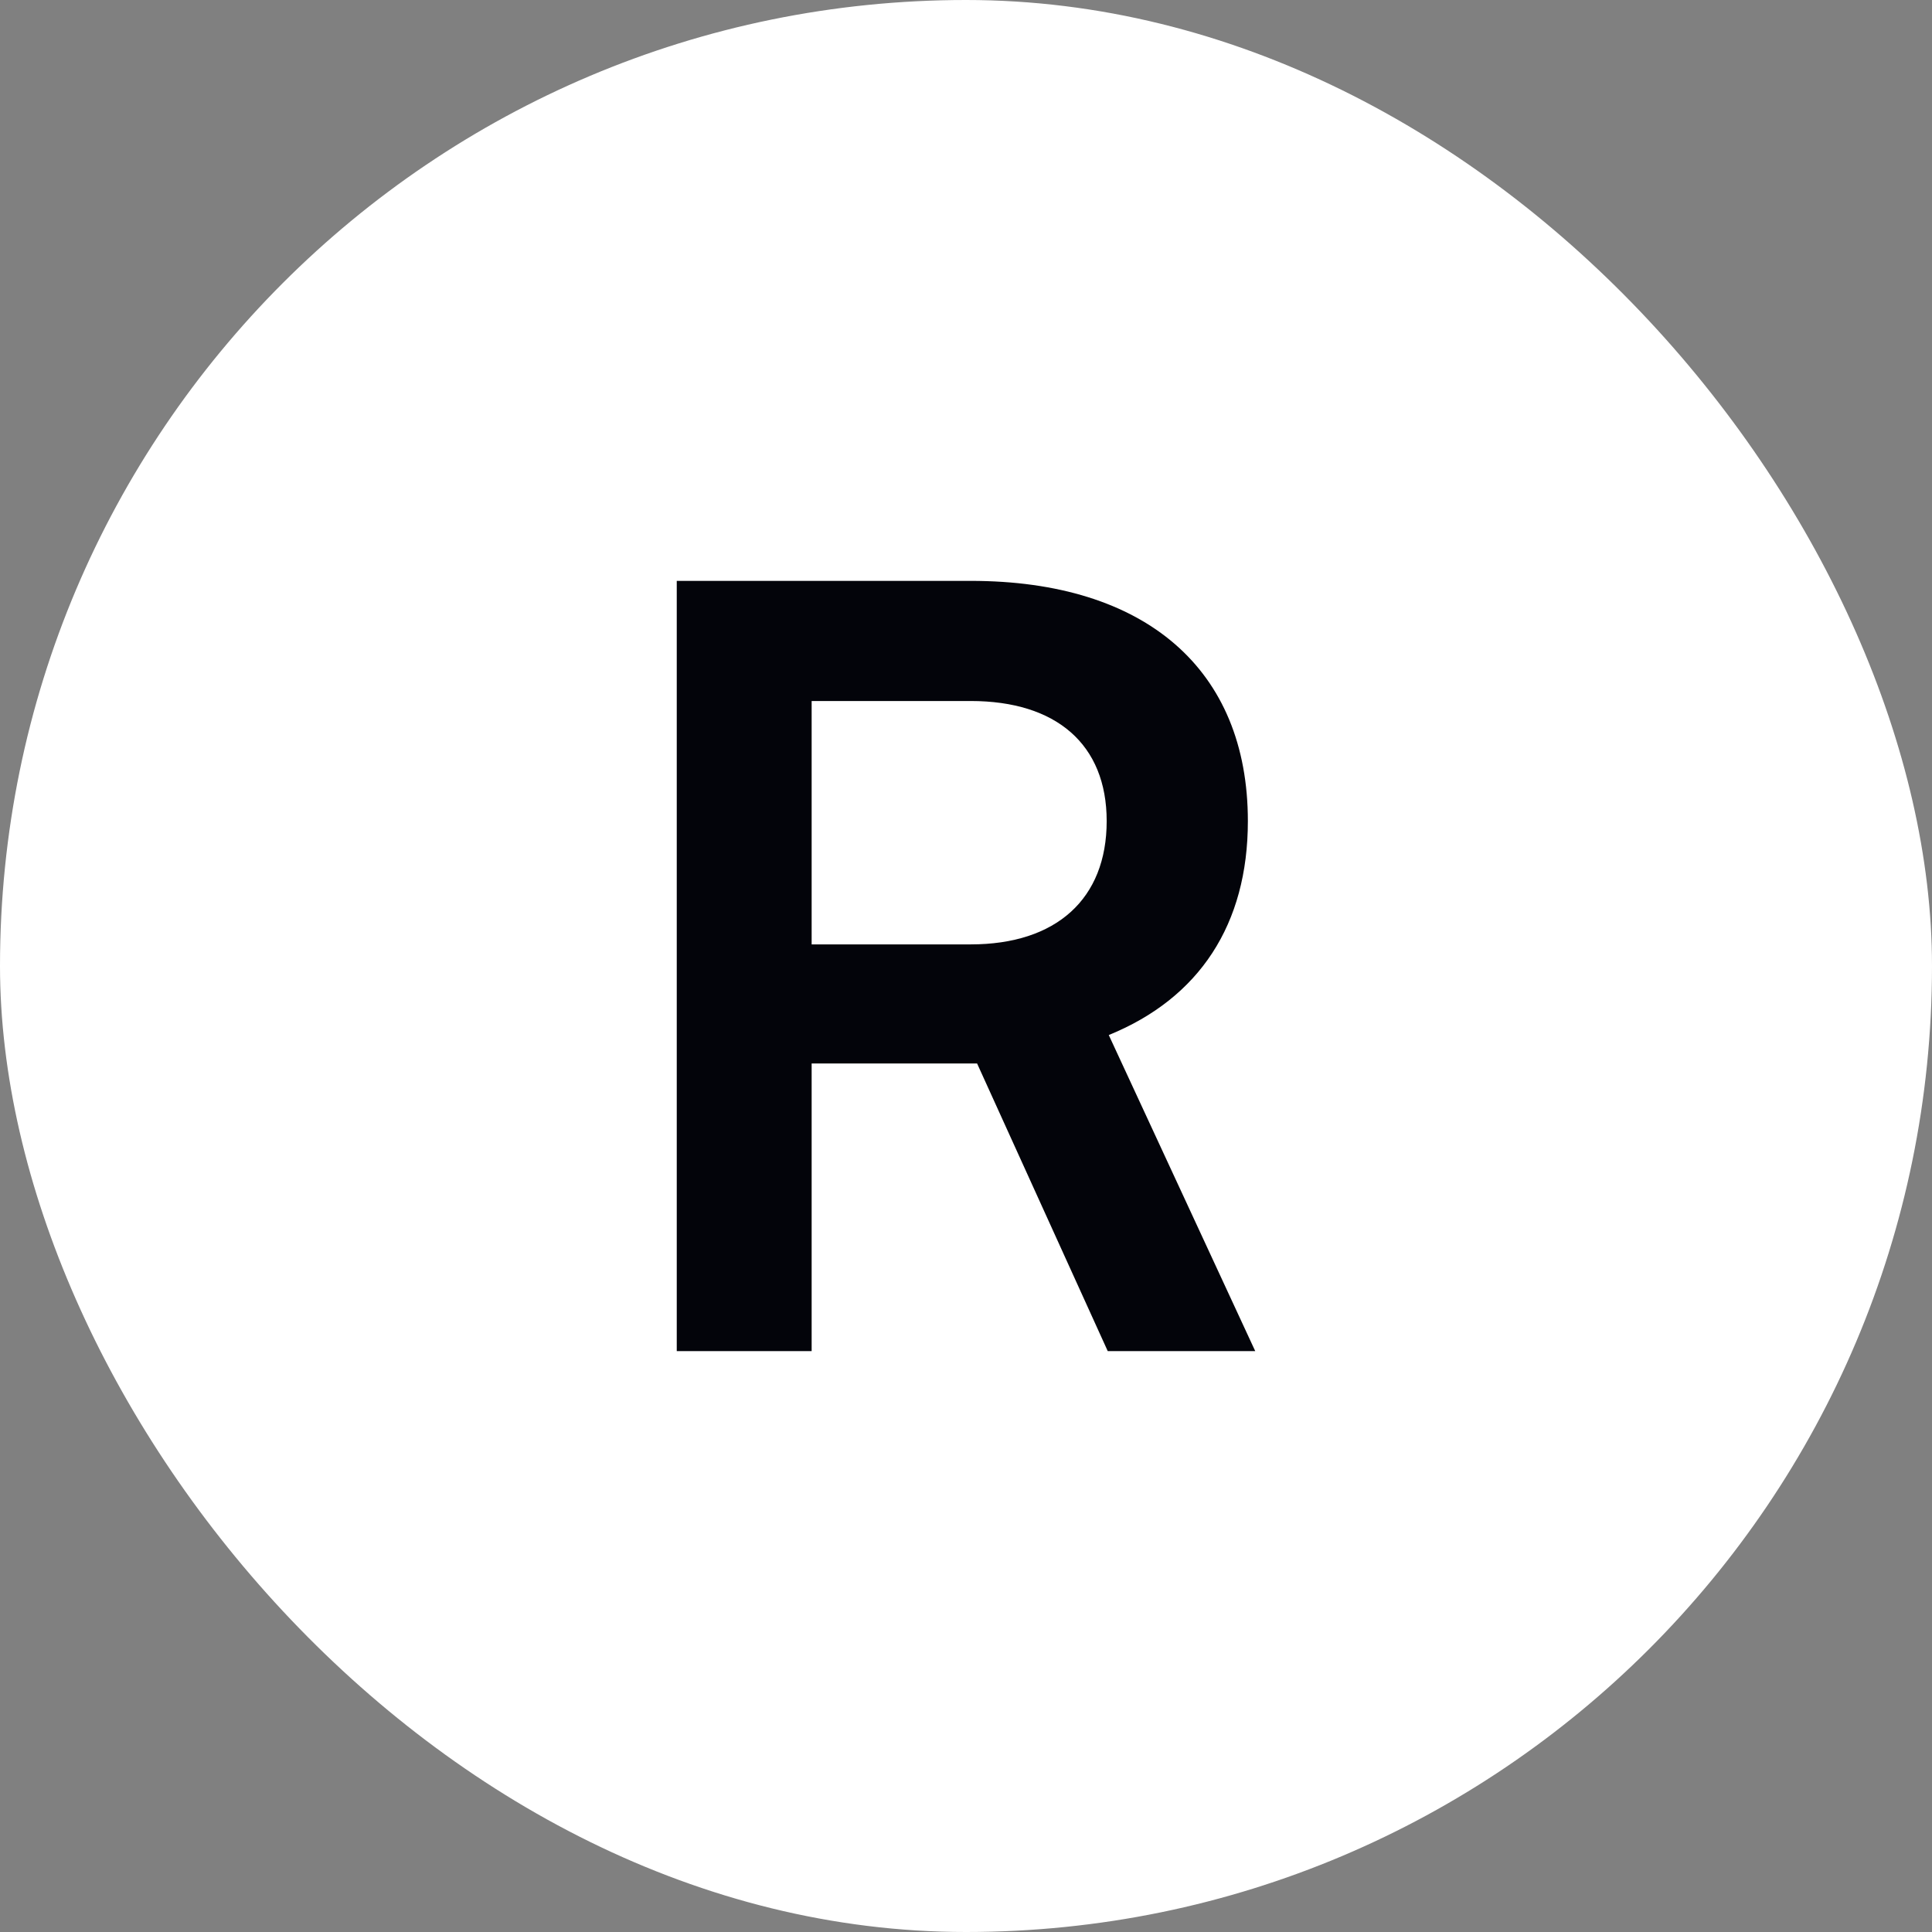 <svg width="38" height="38" viewBox="0 0 38 38" fill="none" xmlns="http://www.w3.org/2000/svg">
<rect x="0" y="0" width="38" height="38" fill="#808080" stroke="none"/>
<rect width="38" height="38" rx="19" fill="white"/>
<path d="M15.964 26.575H13.311V11.425H19.093C22.534 11.425 24.544 13.166 24.544 16.15C24.544 18.181 23.591 19.632 21.808 20.358L24.689 26.575H21.788L19.218 20.917H15.964V26.575ZM15.964 13.788V18.575H19.093C20.772 18.575 21.767 17.684 21.767 16.15C21.767 14.637 20.772 13.788 19.093 13.788H15.964Z" fill="#03040A"/>
</svg>
